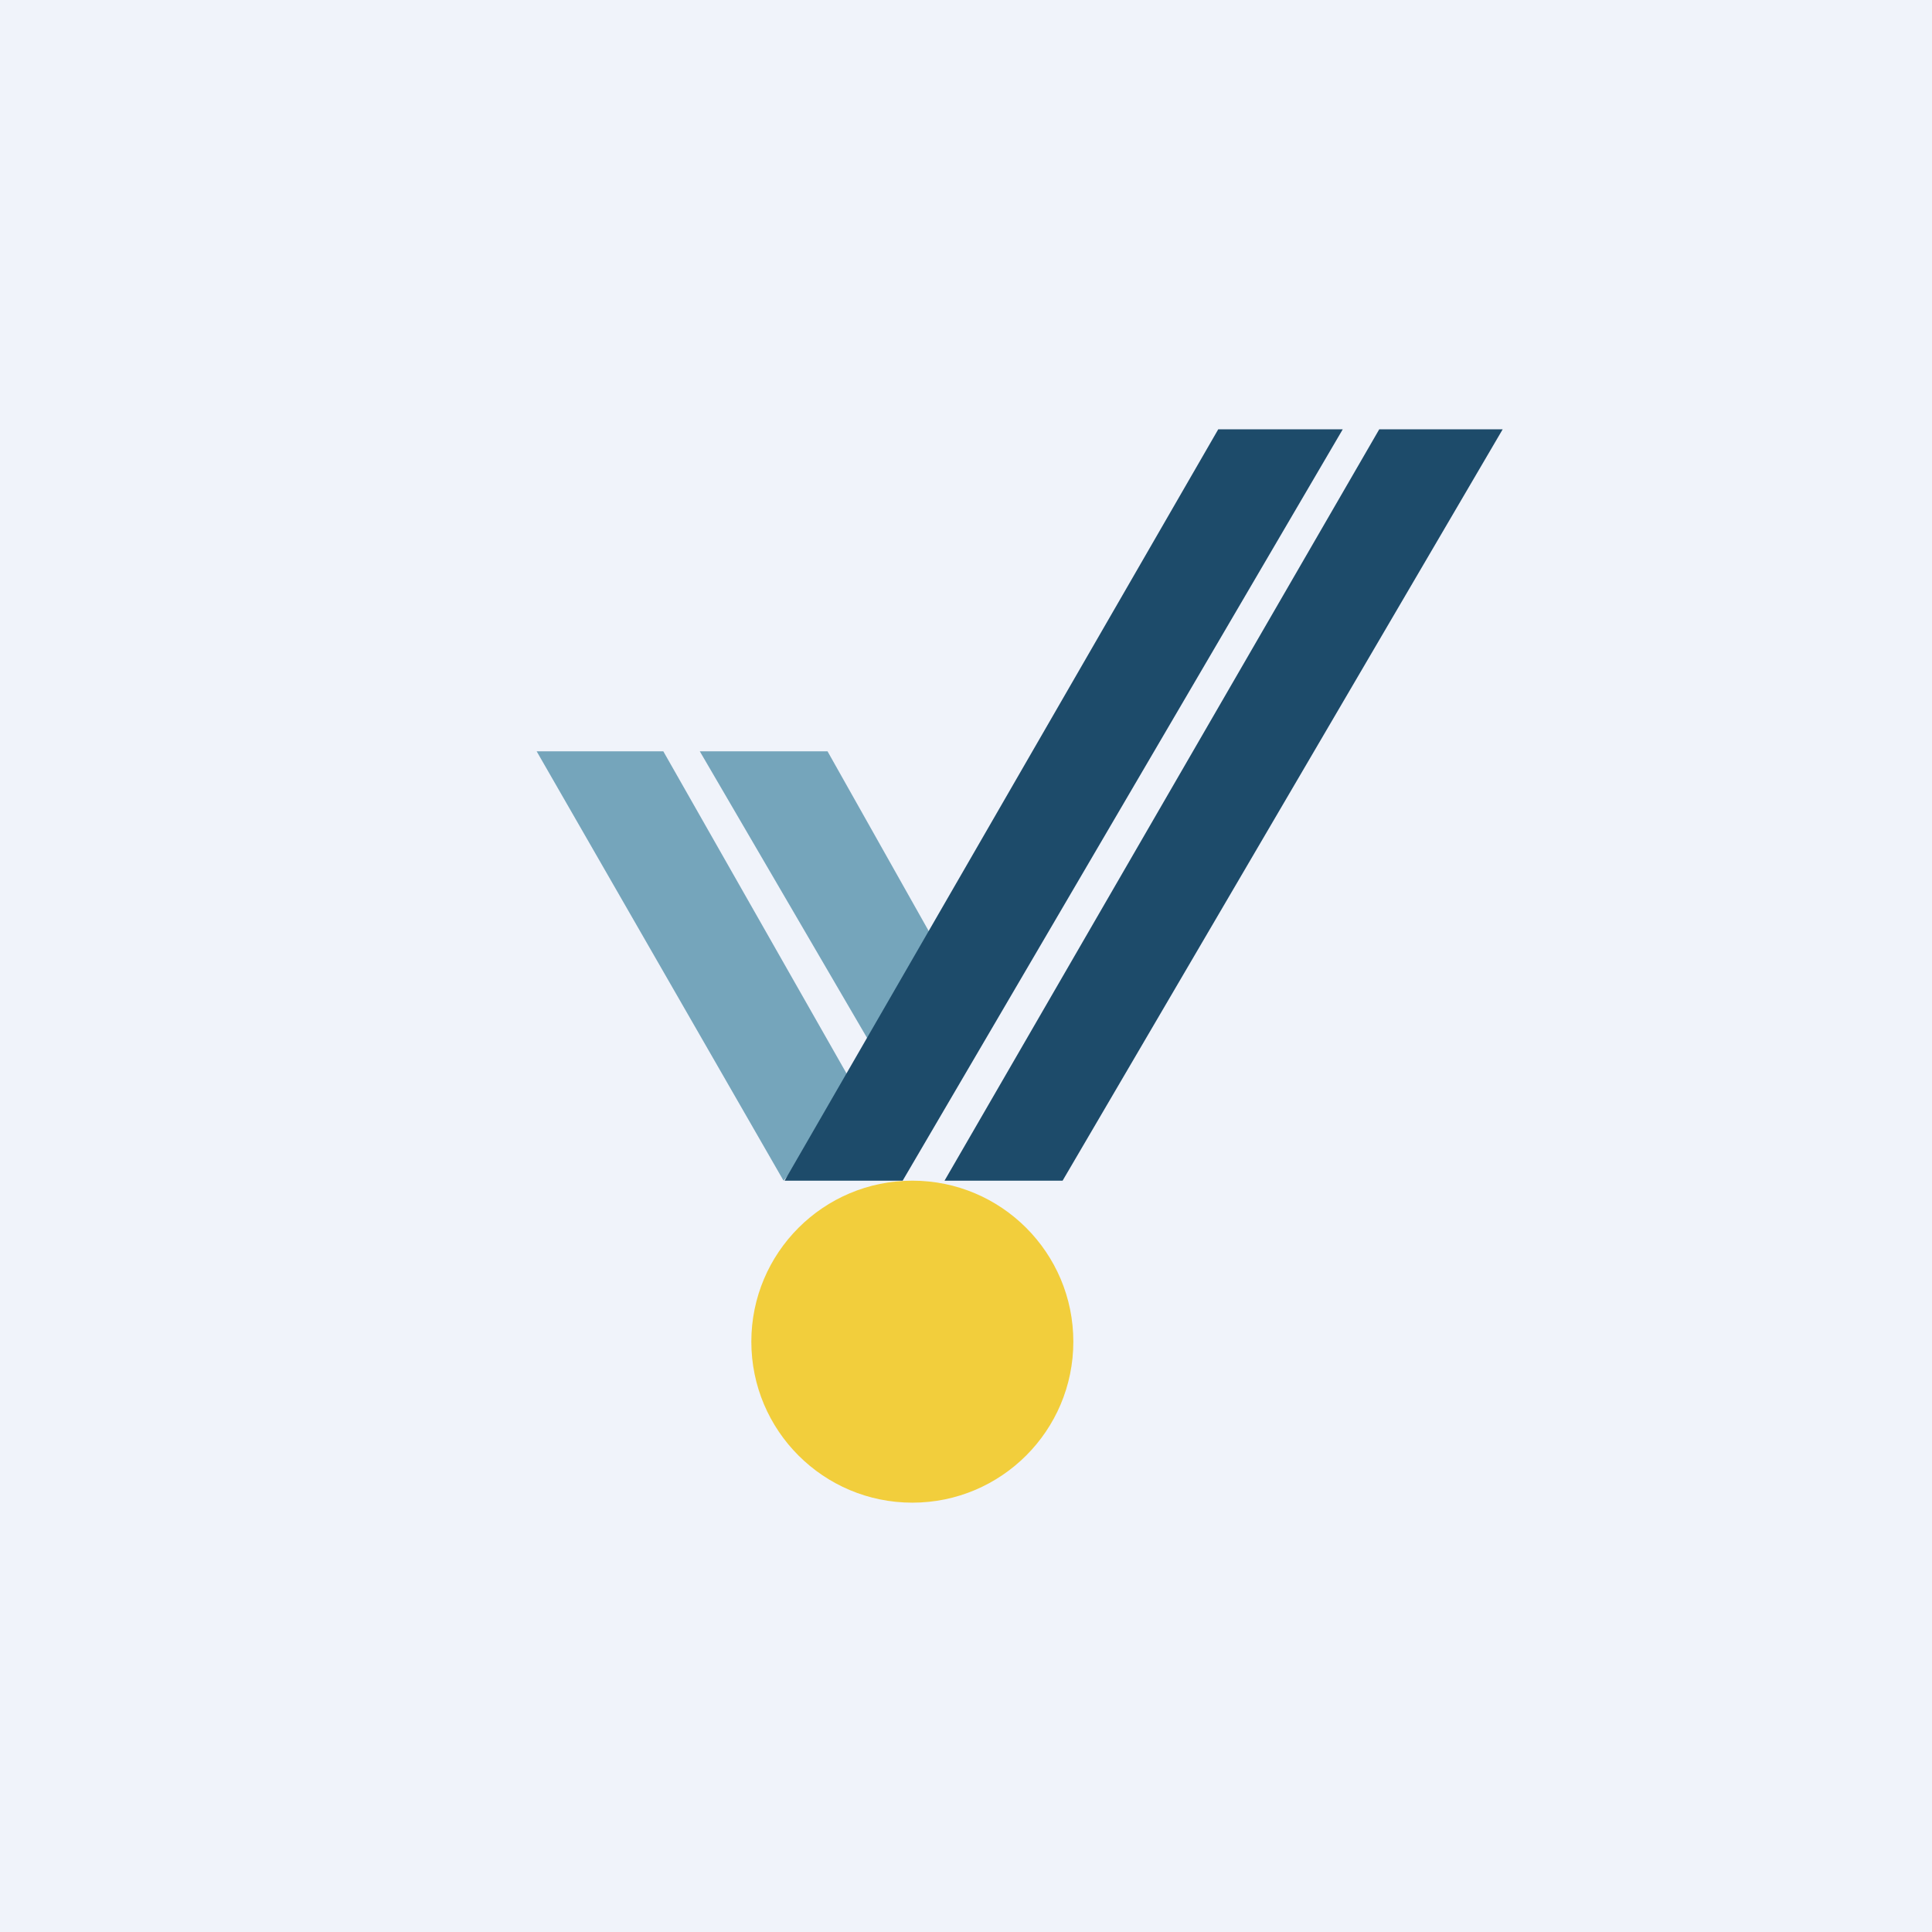 <!-- by TradingView --><svg width="18" height="18" viewBox="0 0 18 18" xmlns="http://www.w3.org/2000/svg"><path fill="#F0F3FA" d="M0 0h18v18H0z"/><circle cx="8.5" cy="12.5" r="1.5" fill="#F2CE3C"/><path d="M5 7h1.18L8 10.2l-.7.8L5 7Zm1.53 0h1.18l1.43 2.54-.7.75L6.52 7Z" fill="#75A5BB"/><path d="M8.41 11h-1.1l4.04-7h1.16l-4.1 7Zm1.49 0H8.8l4.05-7H14l-4.1 7Z" fill="#1D4B6A"/></svg>